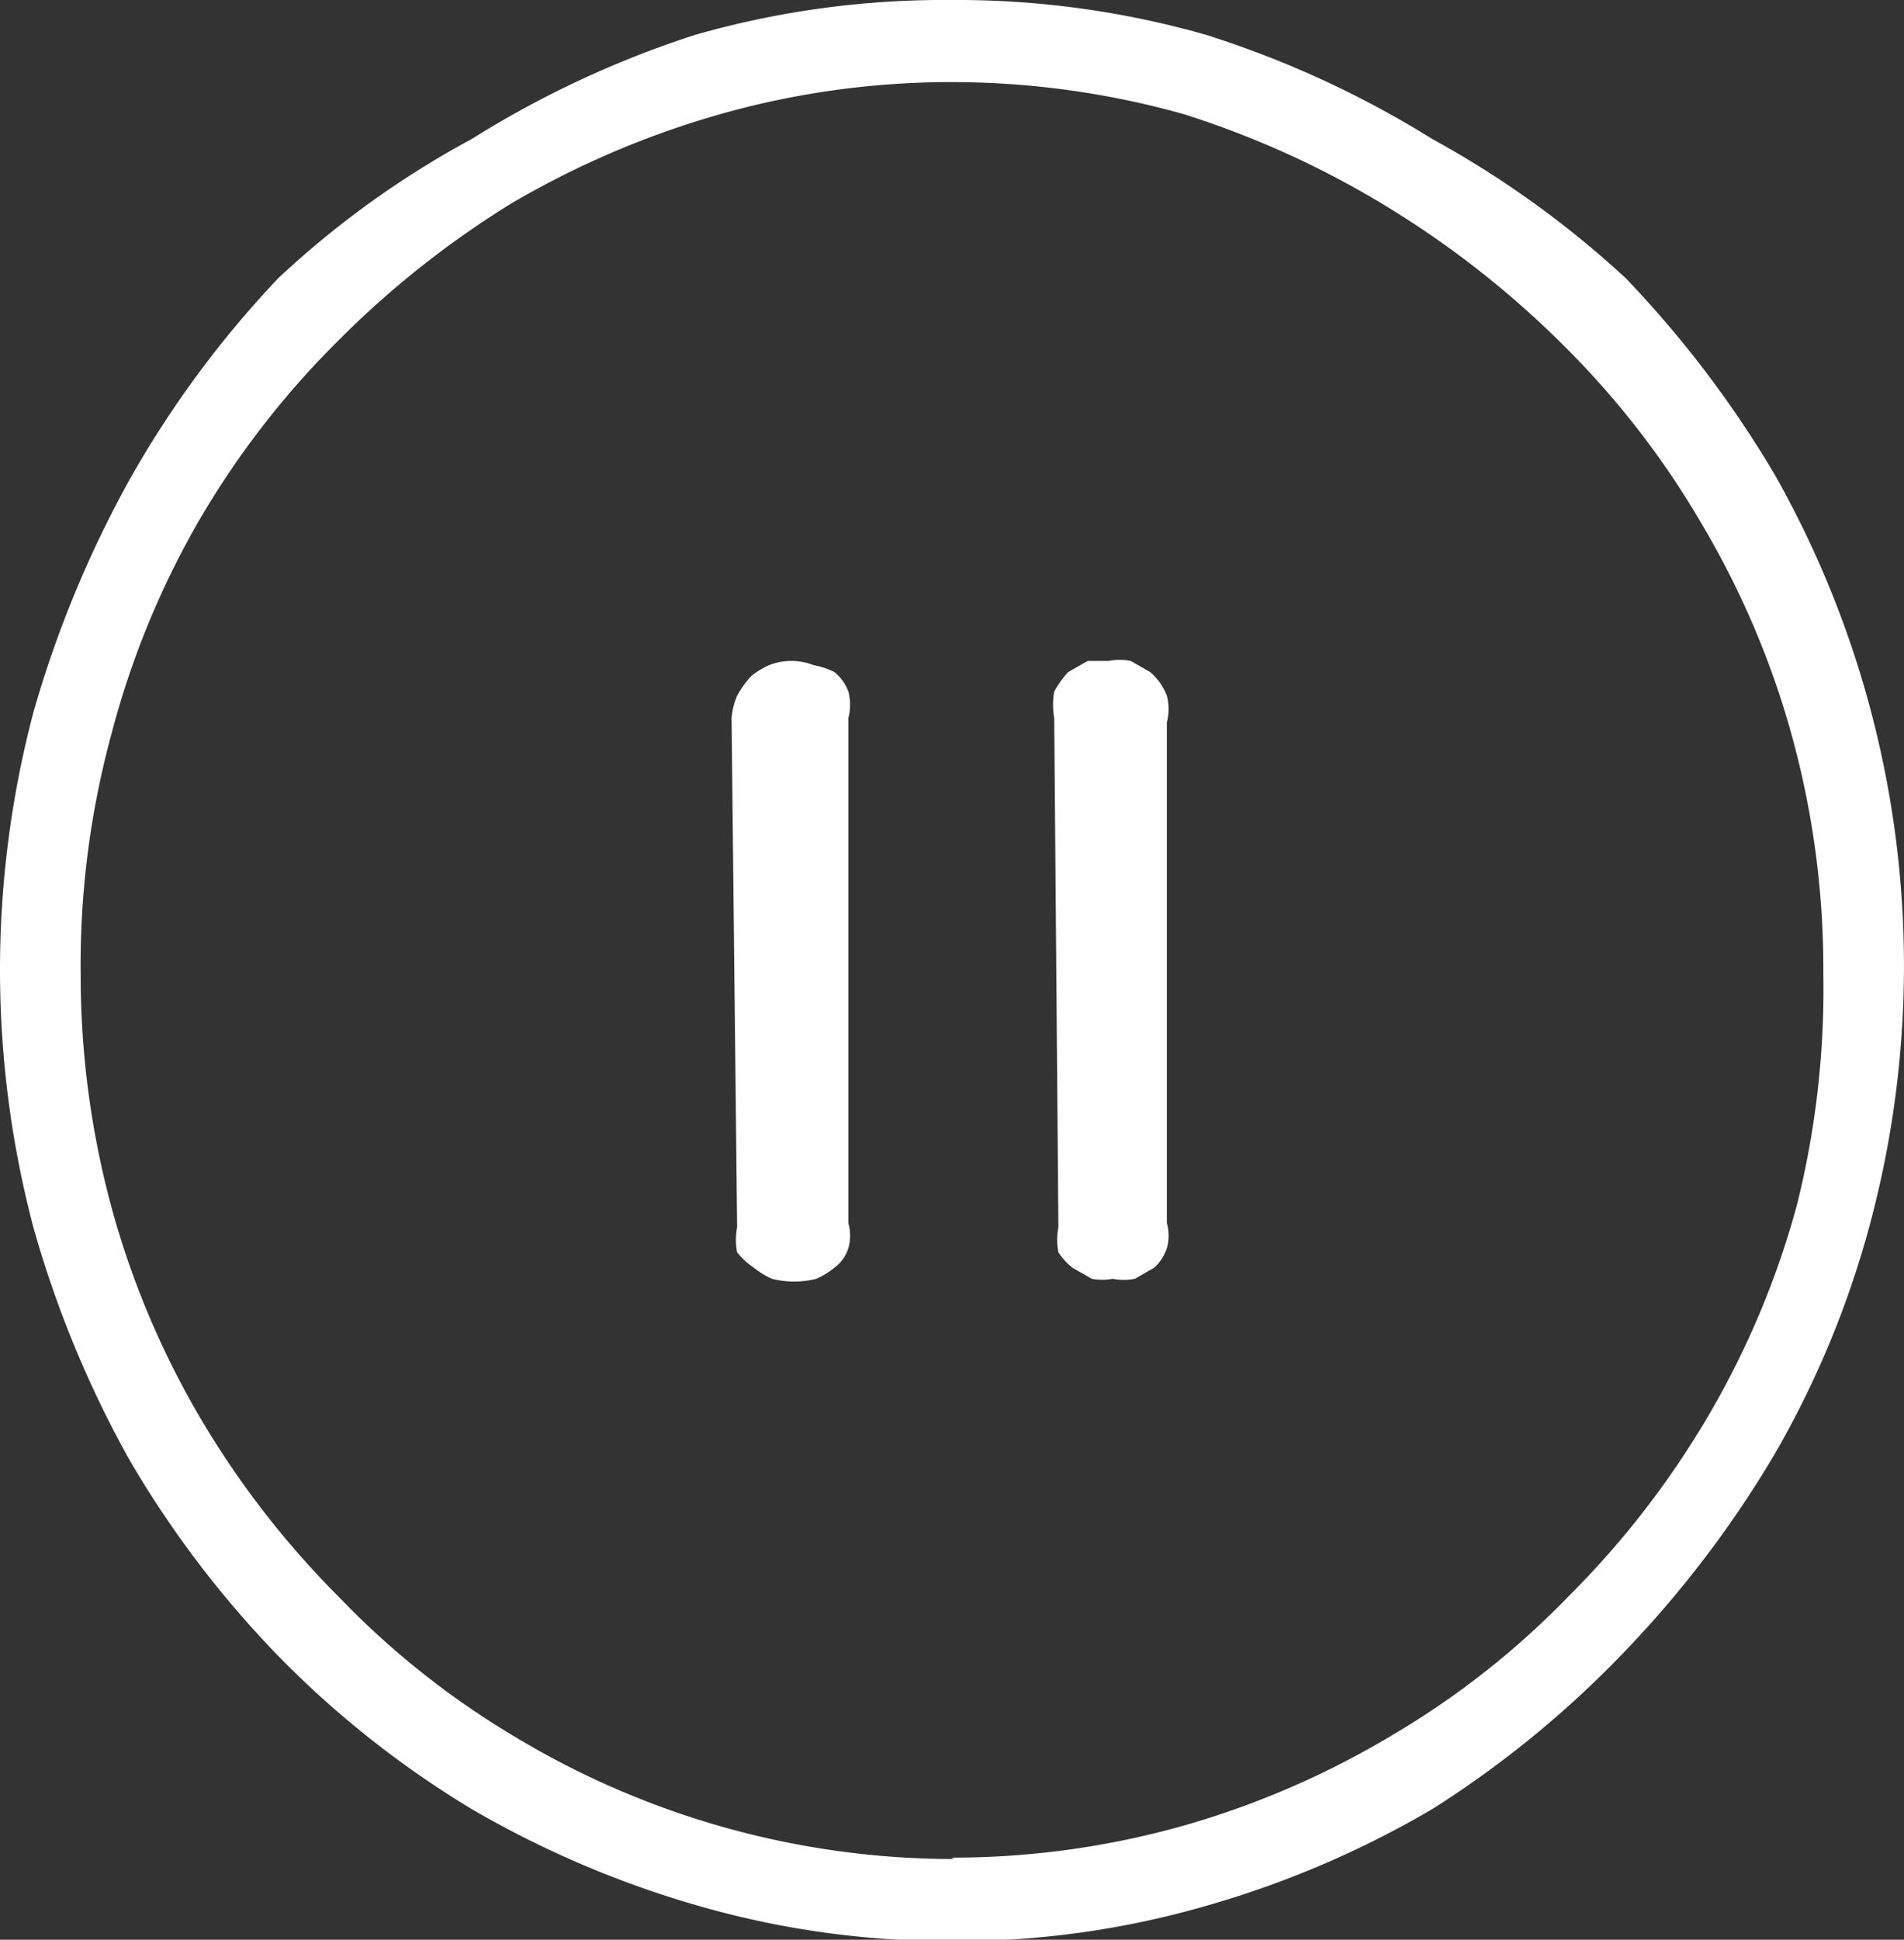 <svg xmlns="http://www.w3.org/2000/svg" viewBox="0 0 13.69 13.94"><rect x="0" y="0" width="13.69" height="13.94" fill="#333333" stroke="none"/><defs><style>.cls-1{fill:#fff;}</style></defs><title>PAUSE</title><g id="Calque_2" data-name="Calque 2"><g id="Calque_1-2" data-name="Calque 1"><path class="cls-1" d="M6.84,0A6.52,6.52,0,0,1,8.67.25,7.16,7.16,0,0,1,10.3,1,7,7,0,0,1,11.69,2a7.71,7.71,0,0,1,1.07,1.41,7.17,7.17,0,0,1,.69,5.37,6.83,6.83,0,0,1-.69,1.67,7.71,7.71,0,0,1-1.07,1.41A7.35,7.35,0,0,1,10.3,13a7,7,0,0,1-1.64.7,6.45,6.45,0,0,1-1.82.25A6.5,6.5,0,0,1,5,13.69,7.16,7.16,0,0,1,3.39,13,7,7,0,0,1,2,11.9,7.33,7.33,0,0,1,.93,10.49,7.72,7.72,0,0,1,.24,8.82a7.25,7.25,0,0,1,0-3.7A7.93,7.93,0,0,1,.93,3.45,7.33,7.33,0,0,1,2,2,6.63,6.63,0,0,1,3.39,1,7.16,7.16,0,0,1,5,.25,6.5,6.5,0,0,1,6.84,0Zm0,13.35a6.12,6.12,0,0,0,1.67-.23,6.25,6.25,0,0,0,1.5-.65,6,6,0,0,0,1.27-1,6.41,6.41,0,0,0,1-1.29,6.2,6.2,0,0,0,.64-1.52A6.39,6.39,0,0,0,13.11,7a6.32,6.32,0,0,0-.22-1.69,6.2,6.2,0,0,0-.64-1.52,6.2,6.2,0,0,0-1-1.3,6.83,6.83,0,0,0-1.27-1A6.64,6.64,0,0,0,8.51.82,6.18,6.18,0,0,0,6.84.59,6.1,6.1,0,0,0,5.18.82a6.46,6.46,0,0,0-1.5.64,6.76,6.76,0,0,0-1.26,1,6.25,6.25,0,0,0-1,1.3A6.2,6.2,0,0,0,.8,5.28,6.32,6.32,0,0,0,.58,7,6.39,6.39,0,0,0,.8,8.67a6.2,6.2,0,0,0,.64,1.52,6.46,6.46,0,0,0,1,1.29,6,6,0,0,0,1.26,1,6.12,6.12,0,0,0,3.16.88Z"/><path class="cls-1" d="M5.26,5.16A.53.53,0,0,1,5.3,5a.71.71,0,0,1,.1-.14.57.57,0,0,1,.13-.08.44.44,0,0,1,.32,0A.57.57,0,0,1,6,4.83a.33.33,0,0,1,.1.14.38.38,0,0,1,0,.19V8.79a.34.34,0,0,1,0,.18.28.28,0,0,1-.1.14.57.57,0,0,1-.13.08.65.65,0,0,1-.32,0,.57.57,0,0,1-.13-.08A.5.5,0,0,1,5.3,9a.48.48,0,0,1,0-.18Z"/><path class="cls-1" d="M7.58,5.16a.54.54,0,0,1,0-.19.71.71,0,0,1,.1-.14l.14-.08.15,0a.41.41,0,0,1,.16,0l.14.08A.42.42,0,0,1,8.39,5a.38.38,0,0,1,0,.19V8.79a.34.34,0,0,1,0,.18.34.34,0,0,1-.09.14l-.14.08a.41.41,0,0,1-.16,0,.39.39,0,0,1-.15,0l-.14-.08A.5.5,0,0,1,7.61,9a.48.48,0,0,1,0-.18Z"/></g></g></svg>